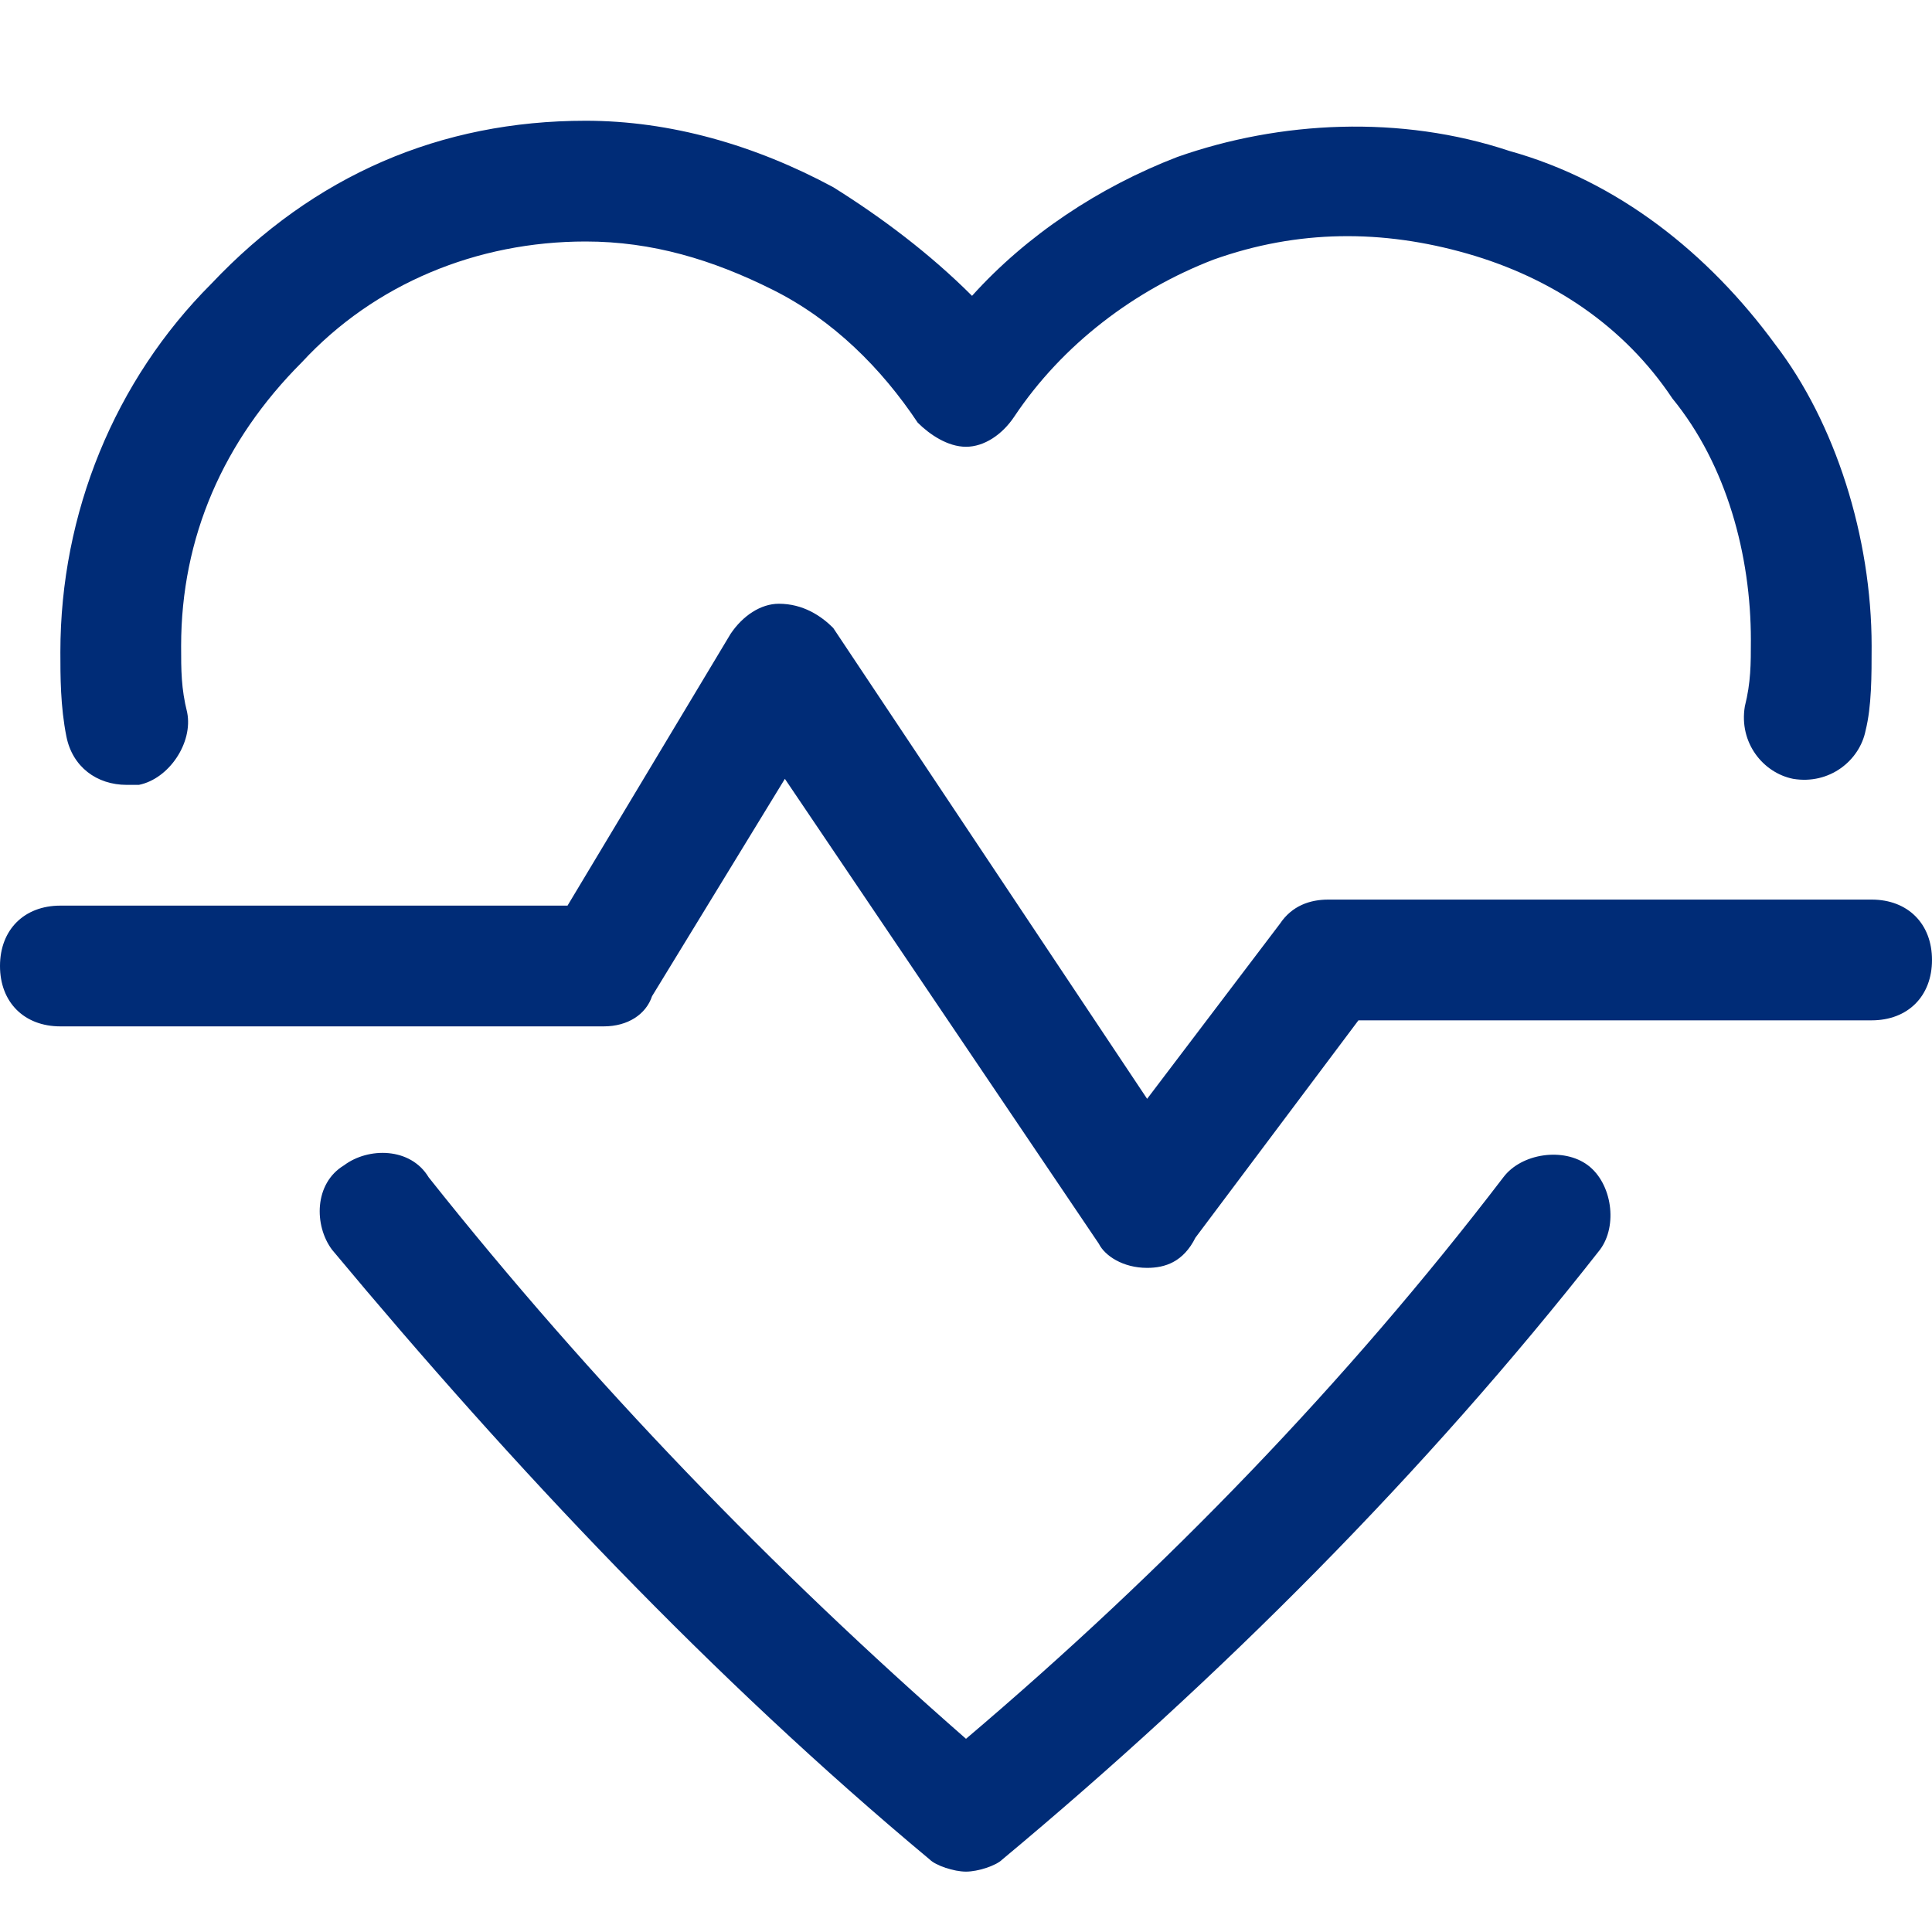 <?xml version="1.0" encoding="UTF-8"?>
<svg xmlns="http://www.w3.org/2000/svg" width="32" height="32" viewBox="0 0 32 32" fill="none">
<path d="M2.1 13C1.6 13 1.2 12.7 1.1 12.2C1 11.7 1 11.2 1 10.8C1 8.5 1.9 6.3 3.5 4.7C5.2 2.9 7.3 2 9.7 2C11.1 2 12.5 2.4 13.8 3.1C14.6 3.6 15.4 4.2 16.1 4.9C17 3.9 18.2 3.1 19.5 2.6C21.2 2 23.2 1.9 25 2.5C26.8 3 28.3 4.2 29.4 5.7C30.4 7 31 8.9 31 10.7C31 11.2 31 11.7 30.9 12.1C30.8 12.6 30.3 13 29.7 12.9C29.2 12.8 28.8 12.3 28.9 11.7C29 11.3 29 11 29 10.6C29 9.2 28.6 7.7 27.7 6.6C26.9 5.4 25.7 4.6 24.3 4.2C22.9 3.8 21.5 3.8 20.1 4.3C18.8 4.8 17.6 5.7 16.8 6.9C16.6 7.2 16.3 7.4 16 7.4C15.7 7.4 15.4 7.2 15.2 7C14.6 6.1 13.8 5.3 12.8 4.8C11.8 4.3 10.8 4 9.7 4C7.9 4 6.2 4.7 5 6C3.7 7.3 3 8.9 3 10.7C3 11.1 3 11.4 3.1 11.8C3.2 12.3 2.8 12.9 2.3 13H2.1Z" fill="#002C77"/>
<path d="M16 31C15.8 31 15.5 30.9 15.4 30.8C11.8 27.8 8.5 24.3 5.5 20.7C5.2 20.3 5.2 19.6 5.7 19.3C6.1 19 6.8 19 7.1 19.5C9.8 22.9 12.8 26 16 28.8C19.3 26 22.3 22.9 24.9 19.5C25.2 19.1 25.9 19 26.3 19.3C26.7 19.6 26.8 20.3 26.5 20.7C23.6 24.4 20.2 27.8 16.6 30.8C16.5 30.9 16.2 31 16 31Z" fill="#002C77"/>
<path d="M18.2 20.6C18.3 20.8 18.6 21 19 21C19.3 21 19.6 20.9 19.8 20.5L22.5 16.9H31C31.6 16.9 32 16.5 32 15.9C32 15.3 31.6 14.9 31 14.9H22C21.7 14.9 21.4 15 21.2 15.3L19 18.2L13.8 10.4C13.6 10.2 13.3 10 12.9 10C12.6 10 12.3 10.2 12.1 10.5L9.4 15H1C0.4 15 0 15.4 0 16C0 16.6 0.4 17 1 17H10C10.4 17 10.7 16.8 10.8 16.5L13 12.9L18.2 20.6Z" fill="#002C77"/>
</svg>
